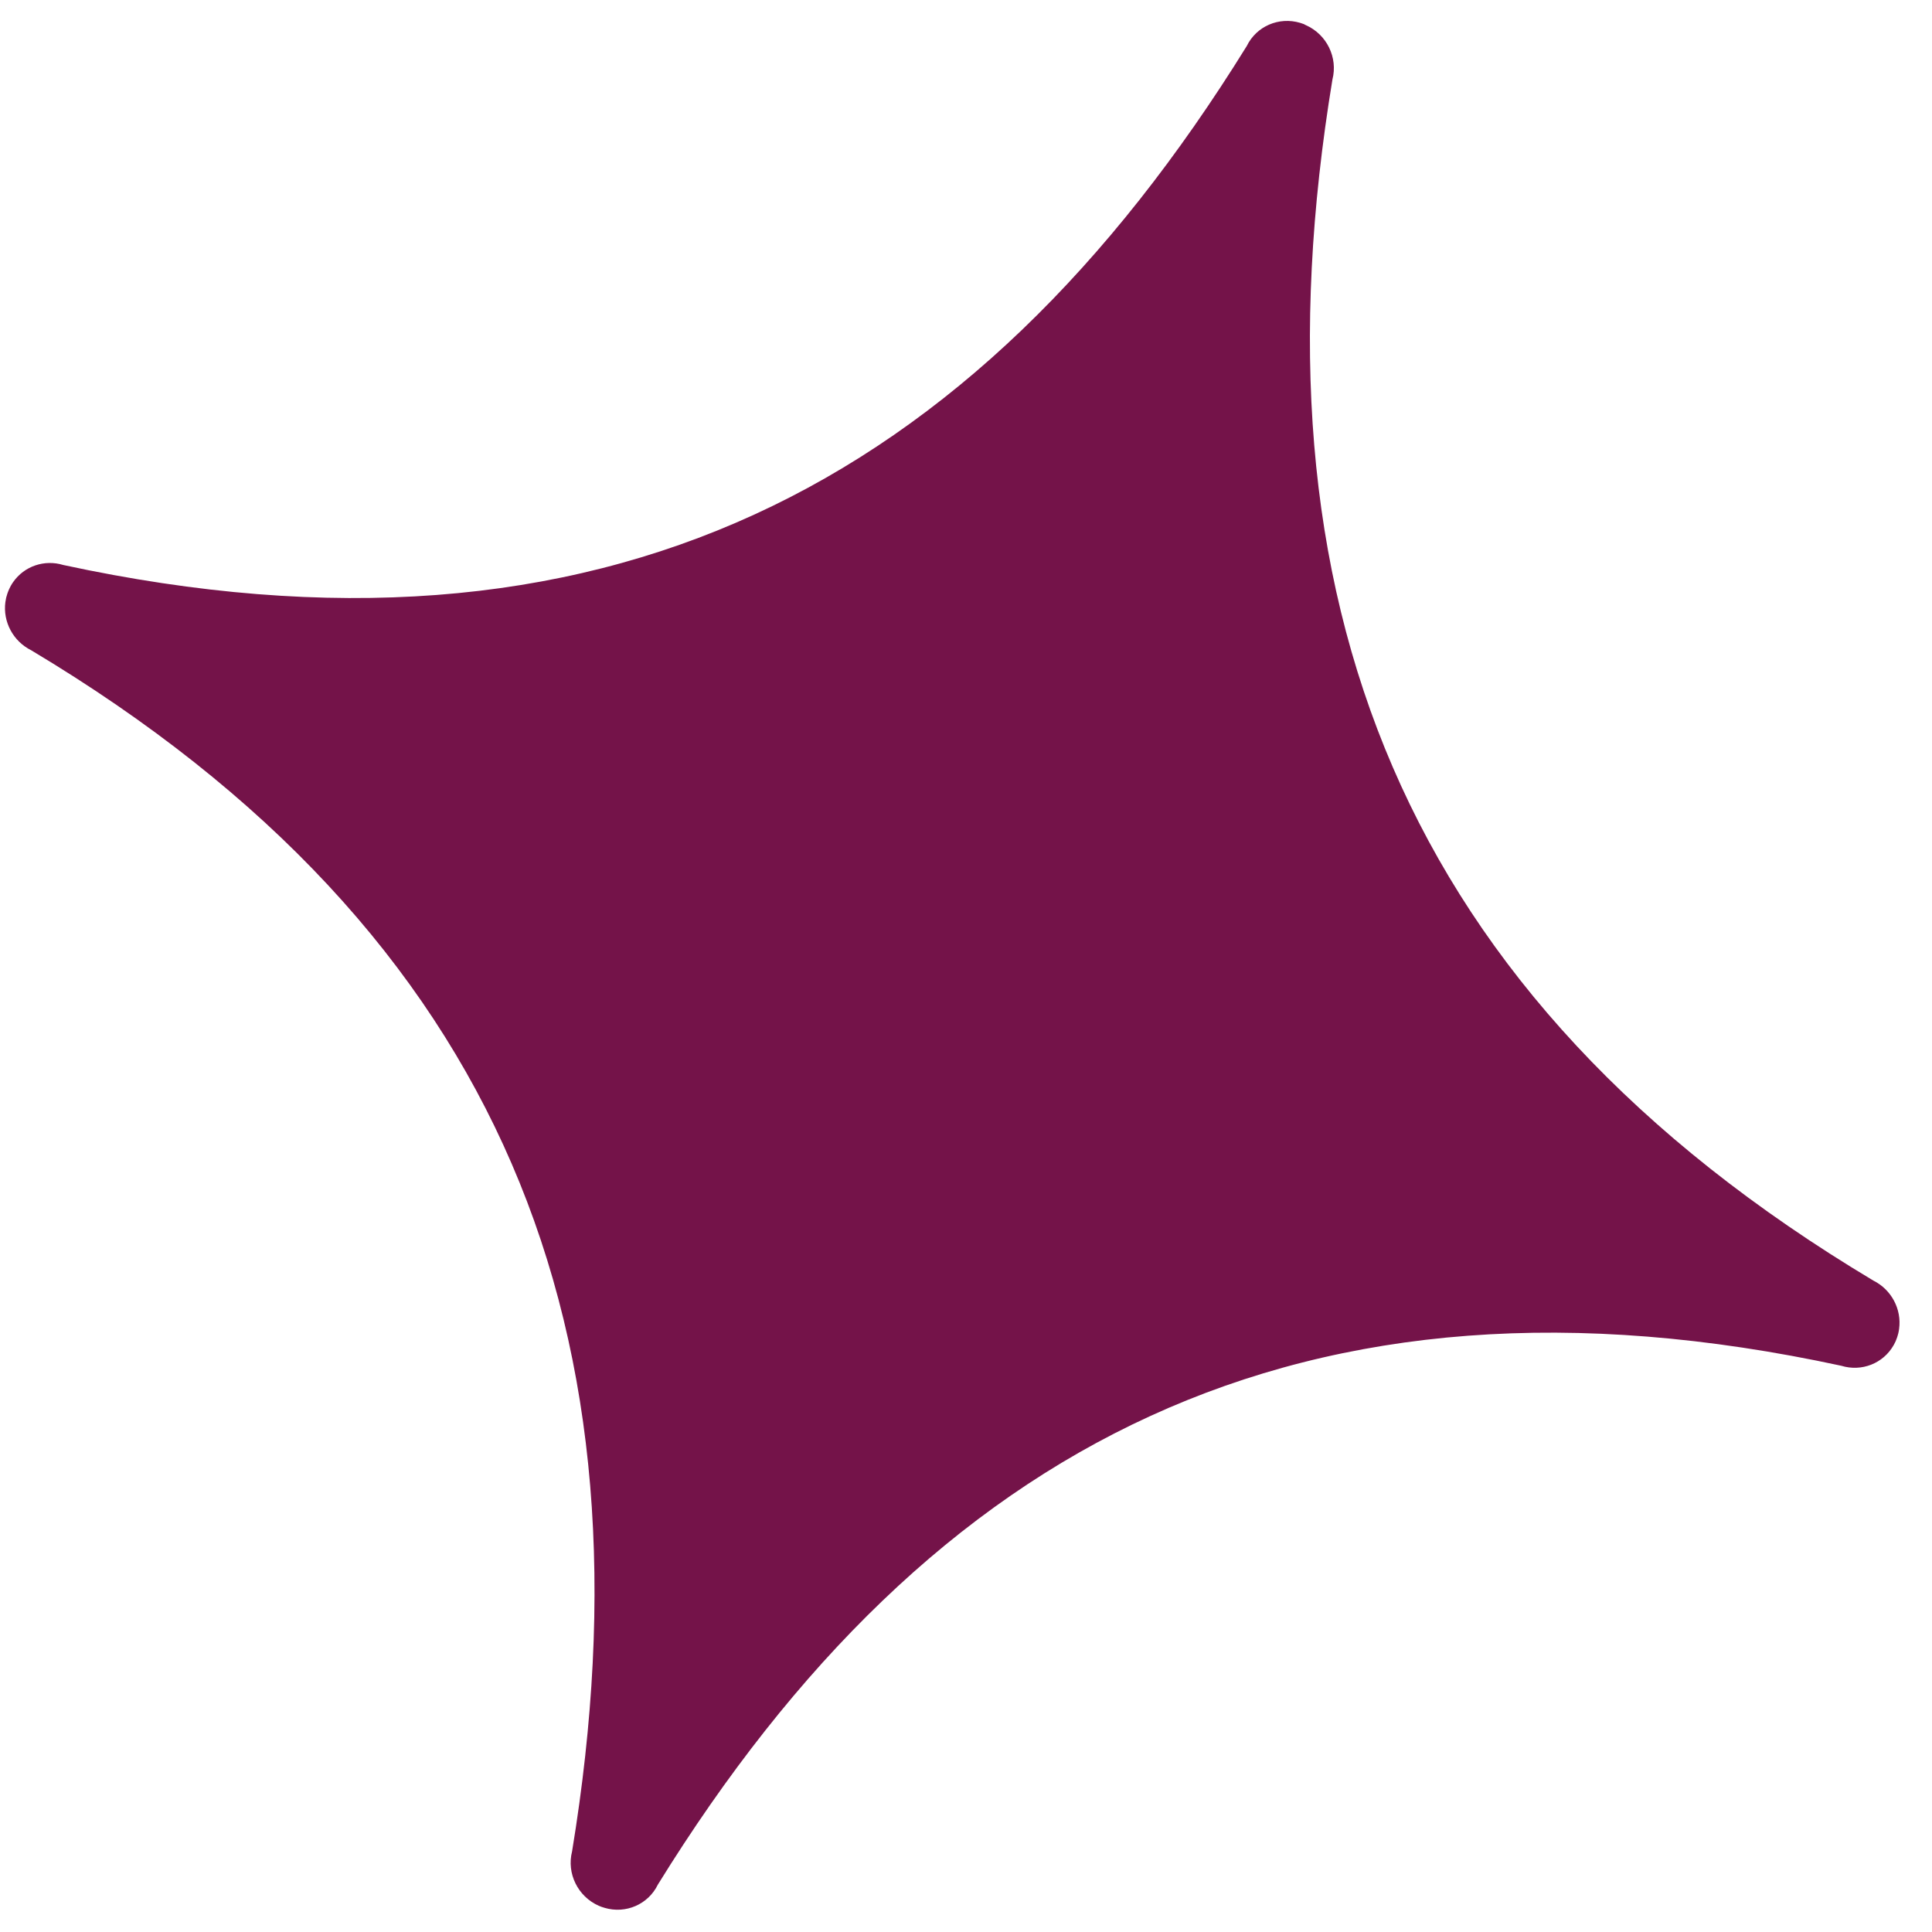 <svg width="57" height="57" viewBox="0 0 57 57" fill="none" xmlns="http://www.w3.org/2000/svg">
<path fill-rule="evenodd" clip-rule="evenodd" d="M38.484 0.722C38.487 0.723 38.49 0.724 38.493 0.726C38.504 0.731 38.514 0.736 38.525 0.741C39.143 1.014 39.477 1.697 39.311 2.345C36.801 17.586 41.249 29.395 55.271 37.782L55.271 37.782C55.803 38.048 56.11 38.625 56.029 39.21L56.029 39.21C56.024 39.251 56.016 39.291 56.007 39.331C56.004 39.344 56.001 39.357 55.997 39.369C55.99 39.397 55.982 39.425 55.972 39.453C55.965 39.475 55.957 39.496 55.948 39.517C55.942 39.535 55.934 39.554 55.927 39.572C55.913 39.601 55.899 39.63 55.883 39.659C55.879 39.667 55.874 39.676 55.869 39.685C55.564 40.226 54.924 40.479 54.322 40.294C38.458 36.869 27.469 42.569 19.408 55.603L19.408 55.603C19.125 56.185 18.463 56.473 17.836 56.287L17.835 56.286C17.835 56.286 17.835 56.286 17.835 56.286C17.807 56.279 17.779 56.27 17.751 56.26C17.733 56.254 17.715 56.246 17.698 56.239C17.687 56.235 17.676 56.23 17.665 56.226C17.048 55.953 16.713 55.271 16.878 54.623C19.382 39.378 14.94 27.572 0.919 19.184L0.919 19.184C0.387 18.919 0.08 18.343 0.159 17.759C0.16 17.755 0.161 17.751 0.162 17.747C0.167 17.709 0.174 17.671 0.182 17.633C0.186 17.62 0.189 17.608 0.193 17.596C0.2 17.567 0.208 17.539 0.218 17.511C0.225 17.489 0.233 17.468 0.242 17.447C0.249 17.429 0.256 17.411 0.264 17.393C0.277 17.363 0.292 17.334 0.307 17.305C0.312 17.297 0.316 17.288 0.321 17.28C0.341 17.243 0.364 17.207 0.388 17.173C0.717 16.702 1.311 16.5 1.867 16.669C17.732 20.092 28.715 14.39 36.784 1.357L36.784 1.357C37.068 0.774 37.73 0.487 38.359 0.674C38.386 0.683 38.414 0.692 38.441 0.702C38.457 0.708 38.472 0.713 38.487 0.718L38.484 0.722Z" fill="#741349"/>
</svg>
